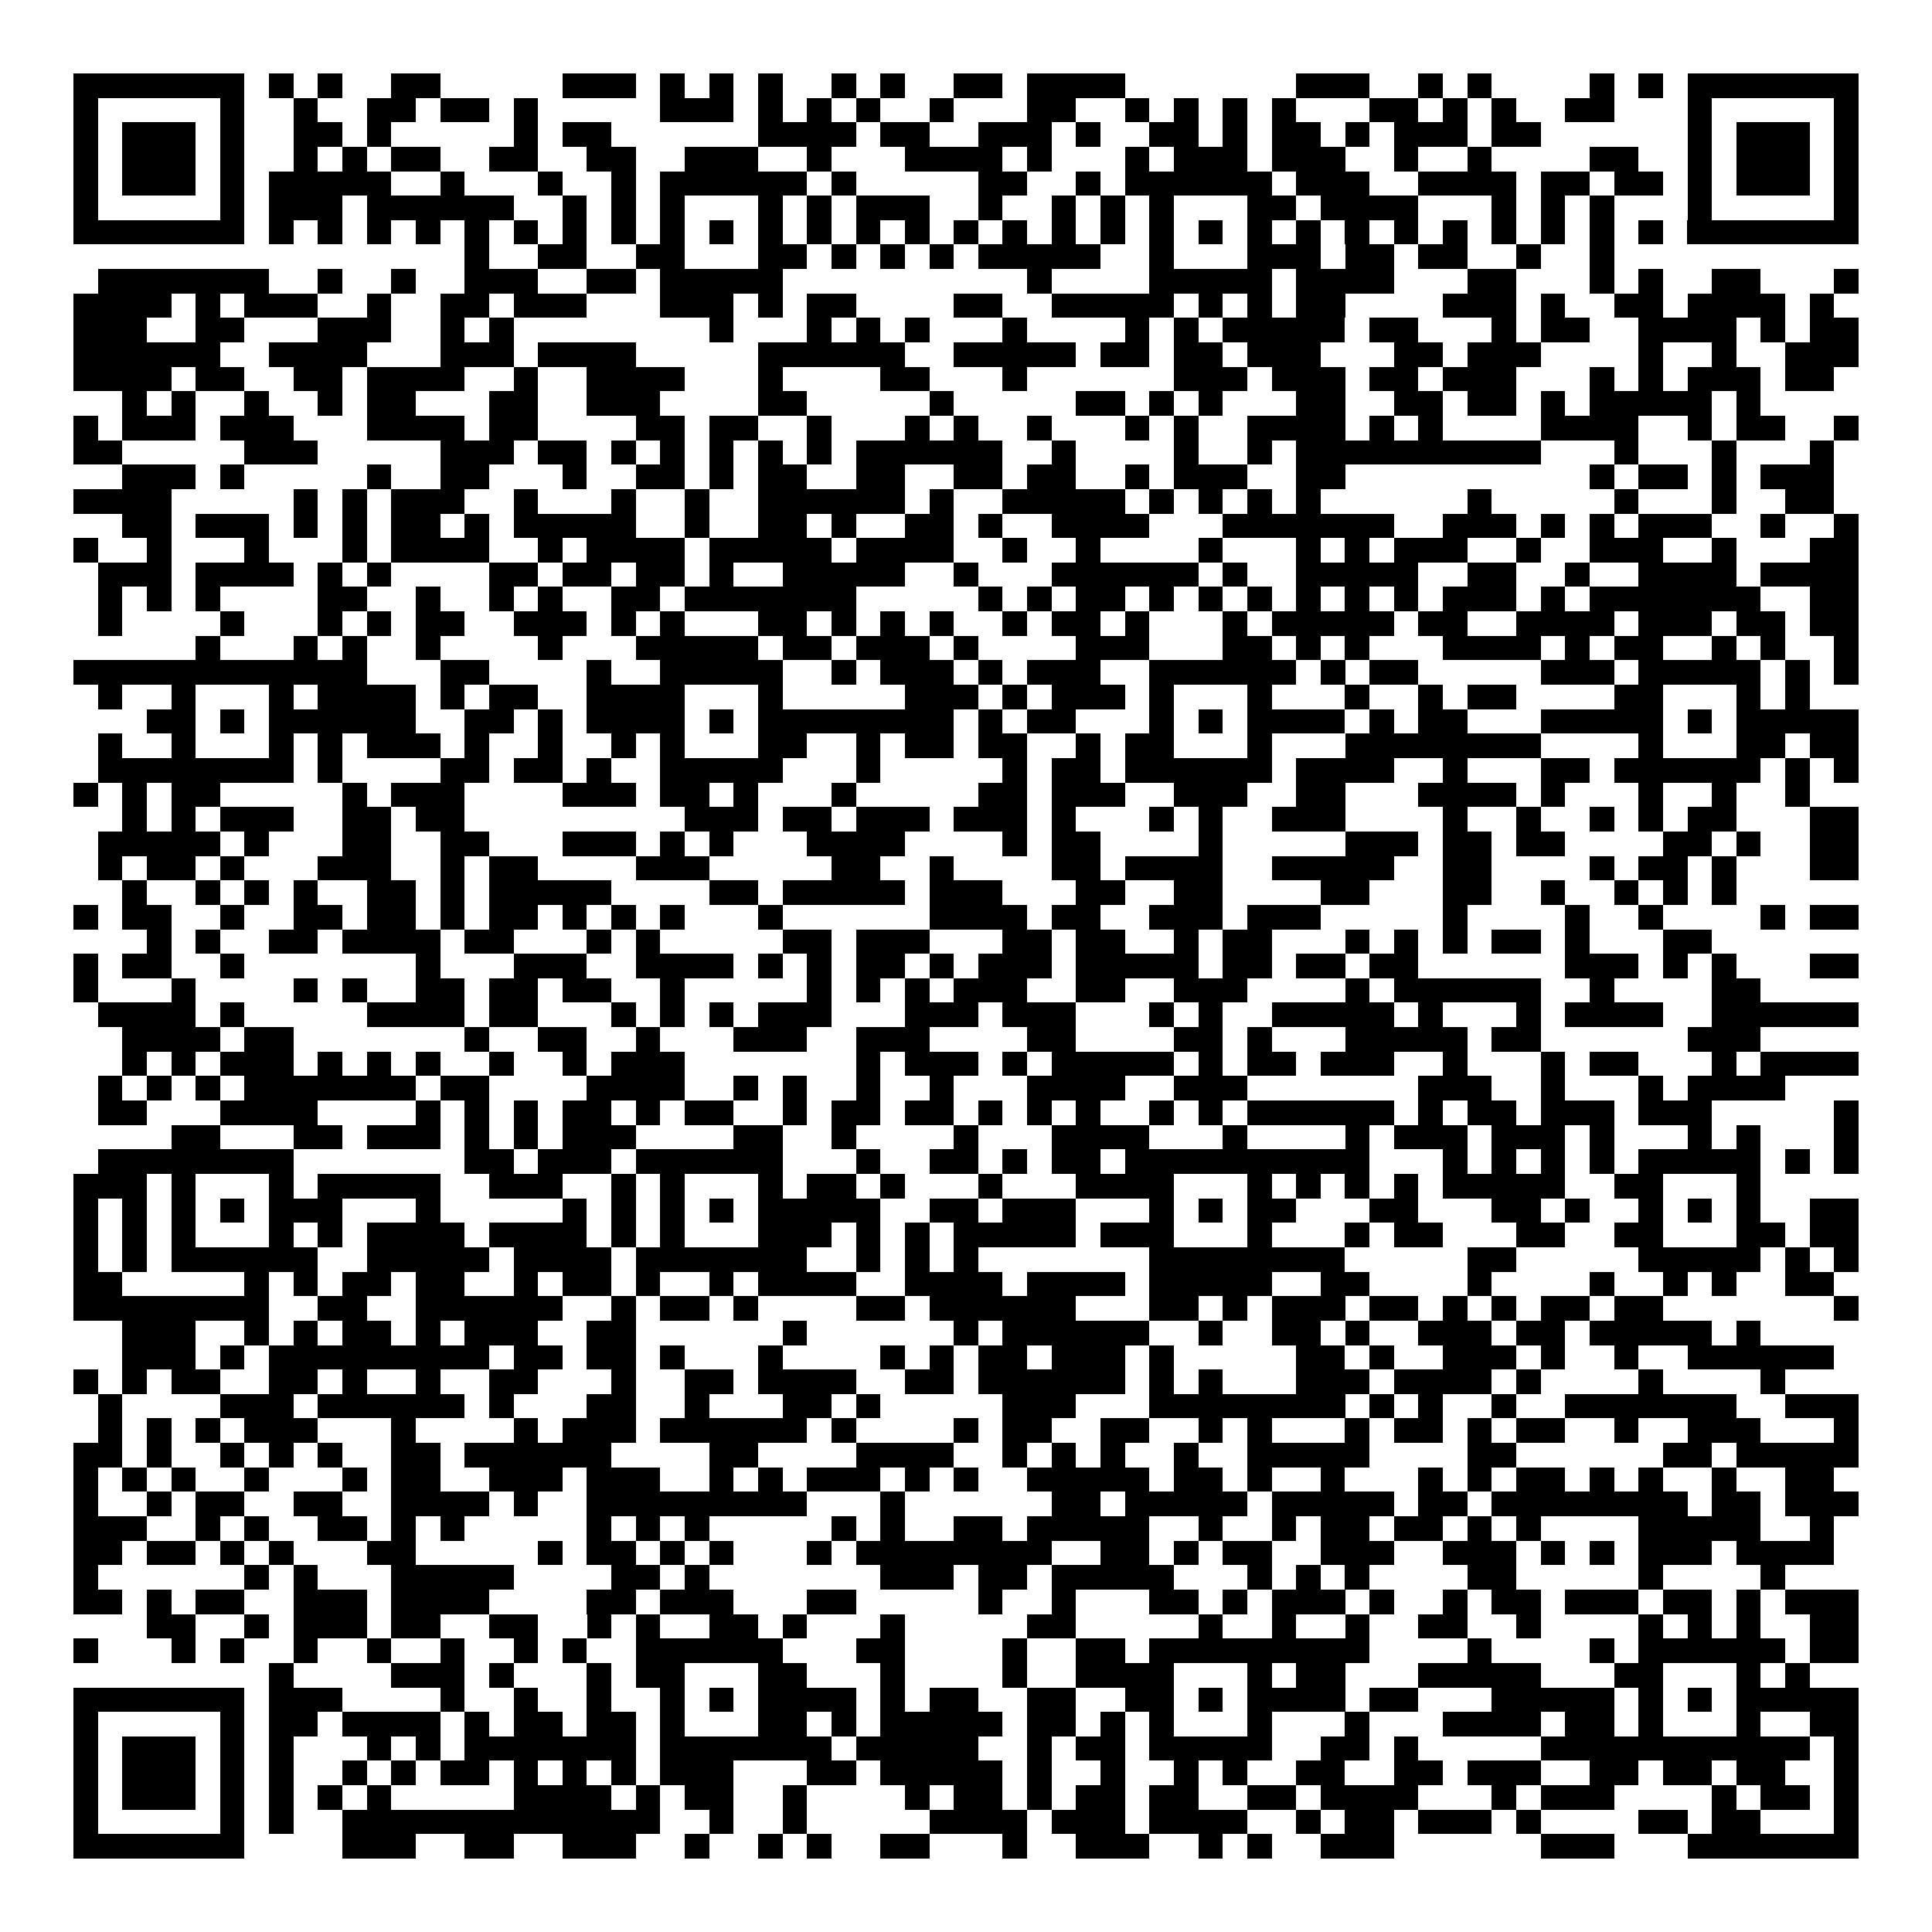 <svg xmlns="http://www.w3.org/2000/svg" width="176" height="176" viewBox="0 0 79 79" shape-rendering="crispEdges"><path fill="#ffffff" d="M0 0h79v79H0z"/><path stroke="#000000" d="M3 3.5h7m1 0h1m1 0h1m2 0h2m5 0h3m1 0h1m1 0h1m1 0h1m2 0h1m1 0h1m2 0h2m1 0h4m7 0h3m2 0h1m1 0h1m4 0h1m1 0h1m1 0h7M3 4.5h1m5 0h1m2 0h1m2 0h2m1 0h2m1 0h1m5 0h3m1 0h1m1 0h1m1 0h1m2 0h1m3 0h2m2 0h1m1 0h1m1 0h1m1 0h1m3 0h2m1 0h1m1 0h1m2 0h2m3 0h1m5 0h1M3 5.5h1m1 0h3m1 0h1m2 0h2m1 0h1m5 0h1m1 0h2m6 0h4m1 0h2m2 0h3m1 0h1m2 0h2m1 0h1m1 0h2m1 0h1m1 0h3m1 0h2m6 0h1m1 0h3m1 0h1M3 6.5h1m1 0h3m1 0h1m2 0h1m1 0h1m1 0h2m2 0h2m2 0h2m2 0h3m2 0h1m3 0h4m1 0h1m3 0h1m1 0h3m1 0h3m2 0h1m2 0h1m4 0h2m2 0h1m1 0h3m1 0h1M3 7.5h1m1 0h3m1 0h1m1 0h5m2 0h1m3 0h1m2 0h1m1 0h6m1 0h1m5 0h2m2 0h1m1 0h6m1 0h3m2 0h4m1 0h2m1 0h2m1 0h1m1 0h3m1 0h1M3 8.5h1m5 0h1m1 0h3m1 0h6m2 0h1m1 0h1m1 0h1m3 0h1m1 0h1m1 0h3m2 0h1m2 0h1m1 0h1m1 0h1m3 0h2m1 0h4m3 0h1m1 0h1m1 0h1m3 0h1m5 0h1M3 9.5h7m1 0h1m1 0h1m1 0h1m1 0h1m1 0h1m1 0h1m1 0h1m1 0h1m1 0h1m1 0h1m1 0h1m1 0h1m1 0h1m1 0h1m1 0h1m1 0h1m1 0h1m1 0h1m1 0h1m1 0h1m1 0h1m1 0h1m1 0h1m1 0h1m1 0h1m1 0h1m1 0h1m1 0h1m1 0h1m1 0h7M19 10.5h1m2 0h2m2 0h2m3 0h2m1 0h1m1 0h1m1 0h1m1 0h5m2 0h1m3 0h3m1 0h2m1 0h2m2 0h1m2 0h1M4 11.5h7m2 0h1m2 0h1m2 0h3m2 0h2m1 0h5m10 0h1m4 0h5m1 0h4m3 0h2m3 0h1m1 0h1m2 0h2m3 0h1M3 12.5h4m1 0h1m1 0h3m2 0h1m2 0h2m1 0h3m3 0h3m1 0h1m1 0h2m4 0h2m2 0h5m1 0h1m1 0h1m1 0h2m4 0h3m1 0h1m2 0h2m1 0h4m1 0h1M3 13.5h3m2 0h2m3 0h3m2 0h1m1 0h1m8 0h1m3 0h1m1 0h1m1 0h1m3 0h1m4 0h1m1 0h1m1 0h5m1 0h2m3 0h1m1 0h2m2 0h4m1 0h1m1 0h2M3 14.5h6m2 0h4m3 0h3m1 0h4m5 0h6m2 0h5m1 0h2m1 0h2m1 0h3m3 0h2m1 0h3m4 0h1m2 0h1m2 0h3M3 15.5h4m1 0h2m2 0h2m1 0h4m2 0h1m2 0h4m3 0h1m4 0h2m3 0h1m6 0h3m1 0h3m1 0h2m1 0h3m3 0h1m1 0h1m1 0h3m1 0h2M5 16.5h1m1 0h1m2 0h1m2 0h1m1 0h2m3 0h2m2 0h3m4 0h2m5 0h1m5 0h2m1 0h1m1 0h1m3 0h2m2 0h2m1 0h2m1 0h1m1 0h5m1 0h1M3 17.5h1m1 0h3m1 0h3m3 0h4m1 0h2m4 0h2m1 0h2m2 0h1m3 0h1m1 0h1m2 0h1m3 0h1m1 0h1m2 0h4m1 0h1m1 0h1m4 0h4m2 0h1m1 0h2m2 0h1M3 18.5h2m5 0h3m5 0h3m1 0h2m1 0h1m1 0h1m1 0h1m1 0h1m1 0h1m1 0h6m2 0h1m4 0h1m2 0h1m1 0h10m3 0h1m3 0h1m3 0h1M5 19.5h3m1 0h1m5 0h1m2 0h2m3 0h1m2 0h2m1 0h1m1 0h2m2 0h2m2 0h2m1 0h2m2 0h1m1 0h3m2 0h2m10 0h1m1 0h2m1 0h1m1 0h3M3 20.5h4m5 0h1m1 0h1m1 0h3m2 0h1m3 0h1m2 0h1m2 0h6m1 0h1m2 0h5m1 0h1m1 0h1m1 0h1m1 0h1m6 0h1m5 0h1m3 0h1m2 0h2M5 21.5h2m1 0h3m1 0h1m1 0h1m1 0h2m1 0h1m1 0h5m2 0h1m2 0h2m1 0h1m2 0h2m1 0h1m2 0h4m3 0h7m2 0h3m1 0h1m1 0h1m1 0h3m2 0h1m2 0h1M3 22.5h1m2 0h1m3 0h1m3 0h1m1 0h4m2 0h1m1 0h4m1 0h5m1 0h4m2 0h1m2 0h1m4 0h1m3 0h1m1 0h1m1 0h3m2 0h1m2 0h3m2 0h1m3 0h2M4 23.5h3m1 0h4m1 0h1m1 0h1m4 0h2m1 0h2m1 0h2m1 0h1m2 0h5m2 0h1m3 0h6m1 0h1m2 0h5m2 0h2m2 0h1m2 0h4m1 0h4M4 24.5h1m1 0h1m1 0h1m4 0h2m2 0h1m2 0h1m1 0h1m2 0h2m1 0h7m5 0h1m1 0h1m1 0h2m1 0h1m1 0h1m1 0h1m1 0h1m1 0h1m1 0h1m1 0h3m1 0h1m1 0h7m2 0h2M4 25.5h1m4 0h1m3 0h1m1 0h1m1 0h2m2 0h3m1 0h1m1 0h1m3 0h2m1 0h1m1 0h1m1 0h1m2 0h1m1 0h2m1 0h1m3 0h1m1 0h5m1 0h2m2 0h4m1 0h3m1 0h2m1 0h2M8 26.5h1m3 0h1m1 0h1m2 0h1m4 0h1m3 0h5m1 0h2m1 0h3m1 0h1m4 0h3m3 0h2m1 0h1m1 0h1m3 0h4m1 0h1m1 0h2m2 0h1m1 0h1m2 0h1M3 27.5h12m3 0h2m4 0h1m2 0h5m2 0h1m1 0h3m1 0h1m1 0h3m2 0h6m1 0h1m1 0h2m5 0h3m1 0h5m1 0h1m1 0h1M4 28.5h1m2 0h1m3 0h1m1 0h4m1 0h1m1 0h2m2 0h4m3 0h1m5 0h3m1 0h1m1 0h3m1 0h1m3 0h1m3 0h1m2 0h1m1 0h2m4 0h2m3 0h1m1 0h1M6 29.5h2m1 0h1m1 0h6m2 0h2m1 0h1m1 0h4m1 0h1m1 0h8m1 0h1m1 0h2m3 0h1m1 0h1m1 0h4m1 0h1m1 0h2m3 0h5m1 0h1m1 0h5M4 30.5h1m2 0h1m3 0h1m1 0h1m1 0h3m1 0h1m2 0h1m2 0h1m1 0h1m3 0h2m2 0h1m1 0h2m1 0h2m2 0h1m1 0h2m3 0h1m3 0h8m4 0h1m3 0h2m1 0h2M4 31.5h8m1 0h1m4 0h2m1 0h2m1 0h1m2 0h5m3 0h1m5 0h1m1 0h2m1 0h6m1 0h4m2 0h1m3 0h2m1 0h6m1 0h1m1 0h1M3 32.5h1m1 0h1m1 0h2m5 0h1m1 0h3m4 0h3m1 0h2m1 0h1m3 0h1m5 0h2m1 0h3m2 0h3m2 0h2m3 0h4m1 0h1m3 0h1m2 0h1m2 0h1M5 33.5h1m1 0h1m1 0h3m2 0h2m1 0h2m9 0h3m1 0h2m1 0h3m1 0h3m1 0h1m3 0h1m1 0h1m2 0h3m4 0h1m2 0h1m2 0h1m1 0h1m1 0h2m3 0h2M4 34.5h5m1 0h1m3 0h2m2 0h2m3 0h3m1 0h1m1 0h1m3 0h4m4 0h1m1 0h2m4 0h1m5 0h3m1 0h2m1 0h2m4 0h2m1 0h1m2 0h2M4 35.5h1m1 0h2m1 0h1m3 0h3m2 0h1m1 0h2m4 0h3m5 0h2m2 0h1m4 0h2m1 0h4m2 0h5m2 0h2m4 0h1m1 0h2m1 0h1m3 0h2M5 36.5h1m2 0h1m1 0h1m1 0h1m2 0h2m1 0h1m1 0h5m4 0h2m1 0h5m1 0h3m3 0h2m2 0h2m4 0h2m3 0h2m2 0h1m2 0h1m1 0h1m1 0h1M3 37.5h1m1 0h2m2 0h1m2 0h2m1 0h2m1 0h1m1 0h2m1 0h1m1 0h1m1 0h1m3 0h1m6 0h4m1 0h2m2 0h3m1 0h3m5 0h1m4 0h1m2 0h1m4 0h1m1 0h2M6 38.5h1m1 0h1m2 0h2m1 0h4m1 0h2m3 0h1m1 0h1m5 0h2m1 0h3m3 0h2m1 0h2m2 0h1m1 0h2m3 0h1m1 0h1m1 0h1m1 0h2m1 0h1m3 0h2M3 39.5h1m1 0h2m2 0h1m7 0h1m3 0h3m2 0h4m1 0h1m1 0h1m1 0h2m1 0h1m1 0h3m1 0h5m1 0h2m1 0h2m1 0h2m6 0h3m1 0h1m1 0h1m3 0h2M3 40.5h1m3 0h1m4 0h1m1 0h1m2 0h2m1 0h2m1 0h2m2 0h1m5 0h1m1 0h1m1 0h1m1 0h3m2 0h2m2 0h3m4 0h1m1 0h6m2 0h1m4 0h2M4 41.5h4m1 0h1m5 0h4m1 0h2m3 0h1m1 0h1m1 0h1m1 0h3m3 0h3m1 0h3m3 0h1m1 0h1m2 0h5m1 0h1m3 0h1m1 0h4m2 0h6M5 42.5h4m1 0h2m7 0h1m2 0h2m2 0h1m3 0h3m2 0h3m4 0h2m4 0h2m1 0h1m3 0h5m1 0h2m6 0h3M5 43.5h1m1 0h1m1 0h3m1 0h1m1 0h1m1 0h1m2 0h1m2 0h1m1 0h3m7 0h1m1 0h3m1 0h1m1 0h5m1 0h1m1 0h2m1 0h3m2 0h1m3 0h1m1 0h2m3 0h1m1 0h4M4 44.5h1m1 0h1m1 0h1m1 0h7m1 0h2m4 0h4m2 0h1m1 0h1m2 0h1m2 0h1m3 0h4m2 0h3m7 0h3m2 0h1m3 0h1m1 0h4M4 45.5h2m3 0h4m4 0h1m1 0h1m1 0h1m1 0h2m1 0h1m1 0h2m2 0h1m1 0h2m1 0h2m1 0h1m1 0h1m1 0h1m2 0h1m1 0h1m1 0h6m1 0h1m1 0h2m1 0h3m1 0h3m5 0h1M7 46.5h2m3 0h2m1 0h3m1 0h1m1 0h1m1 0h3m4 0h2m2 0h1m4 0h1m3 0h4m3 0h1m4 0h1m1 0h3m1 0h3m1 0h1m3 0h1m1 0h1m3 0h1M4 47.5h8m7 0h2m1 0h3m1 0h6m3 0h1m2 0h2m1 0h1m1 0h2m1 0h10m3 0h1m1 0h1m1 0h1m1 0h1m1 0h5m1 0h1m1 0h1M3 48.5h3m1 0h1m3 0h1m1 0h5m2 0h3m2 0h1m1 0h1m3 0h1m1 0h2m1 0h1m3 0h1m3 0h4m3 0h1m1 0h1m1 0h1m1 0h1m1 0h5m2 0h2m3 0h1M3 49.5h1m1 0h1m1 0h1m1 0h1m1 0h3m3 0h1m5 0h1m1 0h1m1 0h1m1 0h1m1 0h5m2 0h2m1 0h3m3 0h1m1 0h1m1 0h2m3 0h2m3 0h2m1 0h1m2 0h1m1 0h1m1 0h1m2 0h2M3 50.5h1m1 0h1m1 0h1m3 0h1m1 0h1m1 0h4m1 0h4m1 0h1m1 0h1m3 0h3m1 0h1m1 0h1m1 0h5m1 0h3m3 0h1m3 0h1m1 0h2m3 0h2m2 0h2m3 0h2m1 0h2M3 51.5h1m1 0h1m1 0h6m2 0h5m1 0h4m1 0h7m2 0h1m1 0h1m1 0h1m7 0h8m5 0h2m5 0h5m1 0h1m1 0h1M3 52.5h2m5 0h1m1 0h1m1 0h2m1 0h2m2 0h1m1 0h2m1 0h1m2 0h1m1 0h4m2 0h4m1 0h4m1 0h5m2 0h2m4 0h1m4 0h1m2 0h1m1 0h1m2 0h2M3 53.5h8m2 0h2m2 0h6m2 0h1m1 0h2m1 0h1m4 0h2m1 0h6m3 0h2m1 0h1m1 0h3m1 0h2m1 0h1m1 0h1m1 0h2m1 0h2m7 0h1M5 54.5h3m2 0h1m1 0h1m1 0h2m1 0h1m1 0h3m2 0h2m6 0h1m6 0h1m1 0h6m2 0h1m2 0h2m1 0h1m2 0h3m1 0h2m1 0h5m1 0h1M5 55.5h3m1 0h1m1 0h9m1 0h2m1 0h2m1 0h1m3 0h1m4 0h1m1 0h1m1 0h2m1 0h3m1 0h1m5 0h2m1 0h1m2 0h3m1 0h1m2 0h1m2 0h6M3 56.5h1m1 0h1m1 0h2m2 0h2m1 0h1m2 0h1m2 0h2m3 0h1m2 0h2m1 0h4m2 0h2m1 0h6m1 0h1m1 0h1m3 0h3m1 0h4m1 0h1m4 0h1m4 0h1M4 57.5h1m4 0h3m1 0h6m1 0h1m3 0h2m2 0h1m3 0h2m1 0h1m5 0h3m3 0h8m1 0h1m1 0h1m2 0h1m2 0h7m2 0h3M4 58.5h1m1 0h1m1 0h1m1 0h3m3 0h1m4 0h1m1 0h3m1 0h6m1 0h1m4 0h1m1 0h2m2 0h2m2 0h1m1 0h1m3 0h1m1 0h2m1 0h1m1 0h2m2 0h1m2 0h3m3 0h1M3 59.5h2m1 0h1m2 0h1m1 0h1m1 0h1m2 0h2m1 0h6m4 0h2m4 0h4m2 0h1m1 0h1m1 0h1m2 0h1m2 0h5m4 0h2m6 0h2m1 0h5M3 60.5h1m1 0h1m1 0h1m2 0h1m3 0h1m1 0h2m2 0h3m1 0h3m2 0h1m1 0h1m1 0h3m1 0h1m1 0h1m2 0h5m1 0h2m1 0h1m2 0h1m3 0h1m1 0h1m1 0h2m1 0h1m1 0h1m2 0h1m2 0h2M3 61.5h1m2 0h1m1 0h2m2 0h2m2 0h4m1 0h1m2 0h9m3 0h1m6 0h2m1 0h5m1 0h5m1 0h2m1 0h8m1 0h2m1 0h3M3 62.5h3m2 0h1m1 0h1m2 0h2m1 0h1m1 0h1m5 0h1m1 0h1m1 0h1m5 0h1m1 0h1m2 0h2m1 0h5m2 0h1m2 0h1m1 0h2m1 0h2m1 0h1m1 0h1m4 0h5m2 0h1M3 63.5h2m1 0h2m1 0h1m1 0h1m3 0h2m5 0h1m1 0h2m1 0h1m1 0h1m3 0h1m1 0h8m2 0h2m1 0h1m1 0h2m2 0h3m2 0h3m1 0h1m1 0h1m1 0h3m1 0h4M3 64.5h1m6 0h1m1 0h1m3 0h5m4 0h2m1 0h1m7 0h3m1 0h2m1 0h5m3 0h1m1 0h1m1 0h1m4 0h2m5 0h1m4 0h1M3 65.5h2m1 0h1m1 0h2m2 0h3m1 0h4m4 0h2m1 0h3m3 0h2m5 0h1m2 0h1m3 0h2m1 0h1m1 0h3m1 0h1m2 0h1m1 0h2m1 0h3m1 0h2m1 0h1m1 0h3M6 66.5h2m2 0h1m1 0h3m1 0h2m2 0h2m2 0h1m1 0h1m2 0h2m1 0h1m3 0h1m5 0h2m5 0h1m2 0h1m2 0h1m2 0h2m2 0h1m4 0h1m1 0h1m1 0h1m2 0h2M3 67.5h1m3 0h1m1 0h1m2 0h1m2 0h1m2 0h1m2 0h1m1 0h1m2 0h6m3 0h2m4 0h1m2 0h2m1 0h9m4 0h1m4 0h1m1 0h6m1 0h2M11 68.5h1m4 0h3m1 0h1m3 0h1m1 0h2m3 0h2m3 0h1m4 0h1m2 0h4m3 0h1m1 0h2m3 0h5m3 0h2m3 0h1m1 0h1M3 69.5h7m1 0h3m4 0h1m2 0h1m2 0h1m2 0h1m1 0h1m1 0h4m1 0h1m1 0h2m2 0h2m2 0h2m1 0h1m1 0h4m1 0h2m3 0h5m1 0h1m1 0h1m1 0h5M3 70.5h1m5 0h1m1 0h2m1 0h4m1 0h1m1 0h2m1 0h2m1 0h1m3 0h2m1 0h1m1 0h5m1 0h2m1 0h1m1 0h1m3 0h1m3 0h1m3 0h4m1 0h2m1 0h1m3 0h1m2 0h2M3 71.5h1m1 0h3m1 0h1m1 0h1m3 0h1m1 0h1m1 0h7m1 0h7m1 0h5m2 0h1m1 0h2m1 0h5m2 0h2m1 0h1m5 0h11m1 0h1M3 72.5h1m1 0h3m1 0h1m1 0h1m2 0h1m1 0h1m1 0h2m1 0h1m1 0h1m1 0h1m1 0h3m3 0h2m1 0h5m1 0h1m2 0h1m2 0h1m1 0h1m2 0h2m2 0h2m1 0h3m2 0h2m1 0h2m1 0h2m2 0h1M3 73.5h1m1 0h3m1 0h1m1 0h1m1 0h1m1 0h1m5 0h4m1 0h1m1 0h2m2 0h1m4 0h1m1 0h2m1 0h1m1 0h2m1 0h2m2 0h2m1 0h4m3 0h1m1 0h3m4 0h1m1 0h2m1 0h1M3 74.5h1m5 0h1m1 0h1m2 0h13m2 0h1m2 0h1m5 0h4m1 0h3m1 0h4m2 0h1m1 0h2m1 0h3m1 0h1m4 0h2m1 0h2m3 0h1M3 75.5h7m4 0h3m2 0h2m2 0h3m2 0h1m2 0h1m1 0h1m2 0h2m3 0h1m2 0h3m2 0h1m1 0h1m2 0h3m6 0h3m3 0h7"/></svg>
